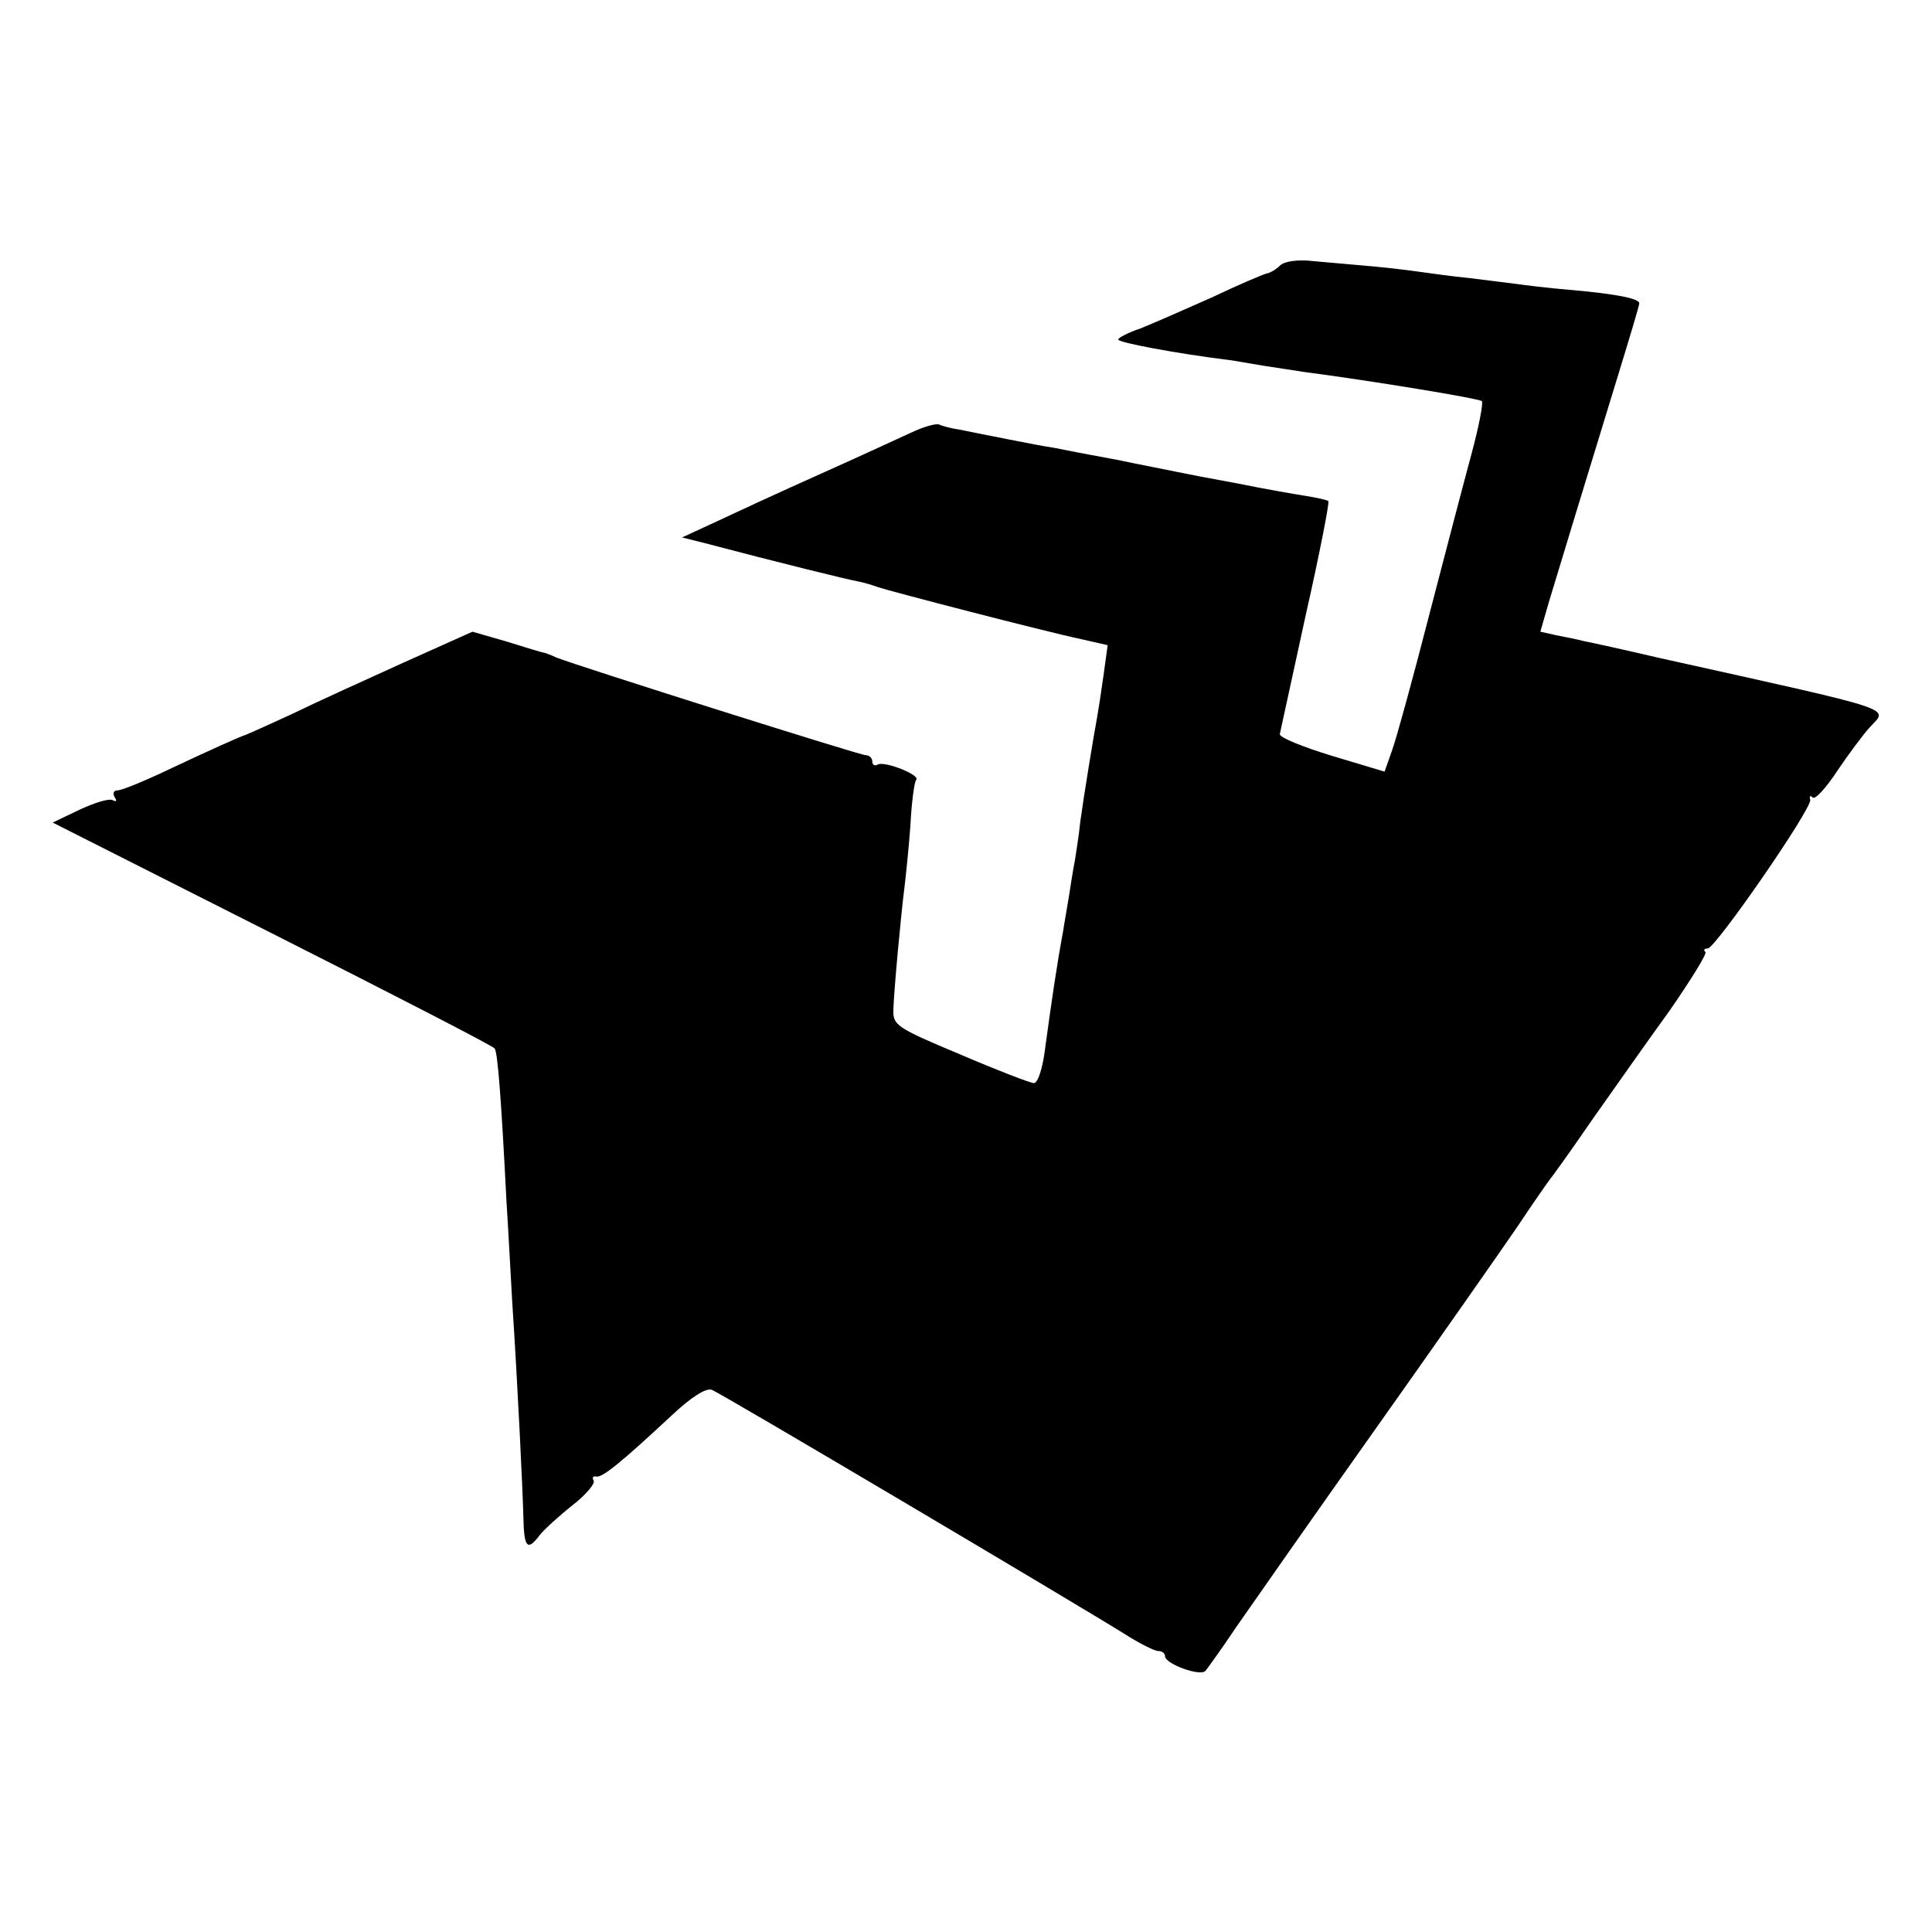 <?xml version="1.0" standalone="no"?>
<!DOCTYPE svg PUBLIC "-//W3C//DTD SVG 20010904//EN"
 "http://www.w3.org/TR/2001/REC-SVG-20010904/DTD/svg10.dtd">
<svg version="1.0" xmlns="http://www.w3.org/2000/svg"
 width="330pt" height="330pt" viewBox="0 0 330 330"
 preserveAspectRatio="xMidYMid meet">
<g transform="translate(0,330) scale(0.1,-0.1)"
fill="#000000" stroke="none">
<path d="M2187 2847 c-7 -7 -17 -13 -23 -14 -5 -1 -48 -19 -94 -41 -47 -21
-102 -45 -122 -53 -21 -7 -38 -16 -38 -19 0 -5 100 -24 190 -35 8 -1 35 -6 60
-10 25 -4 54 -8 65 -10 122 -16 297 -45 306 -50 3 -3 -5 -44 -18 -92 -13 -48
-46 -174 -73 -278 -27 -105 -55 -207 -62 -226 l-13 -37 -90 27 c-49 15 -89 31
-89 37 1 5 21 96 44 202 24 106 41 194 39 196 -2 2 -20 6 -39 9 -19 3 -71 12
-115 21 -44 8 -91 17 -105 20 -14 3 -61 12 -104 21 -44 8 -91 17 -105 20 -14
2 -51 9 -81 15 -30 6 -66 13 -80 16 -14 2 -30 6 -36 9 -7 2 -29 -5 -50 -15
-22 -10 -65 -30 -96 -44 -71 -32 -143 -64 -228 -104 l-65 -30 40 -10 c125 -33
243 -62 260 -65 11 -2 27 -7 35 -10 17 -6 282 -75 348 -89 l44 -10 -7 -51 c-4
-29 -9 -61 -11 -72 -6 -32 -23 -136 -29 -180 -2 -22 -7 -51 -9 -65 -3 -14 -7
-41 -10 -60 -3 -19 -8 -46 -10 -60 -11 -59 -20 -121 -31 -202 -4 -32 -12 -58
-19 -58 -6 0 -63 22 -126 49 -110 46 -115 50 -114 77 1 33 13 163 19 209 2 17
7 63 10 104 2 41 7 77 10 79 8 8 -55 33 -66 26 -5 -3 -9 0 -9 5 0 6 -5 11 -11
11 -10 0 -491 152 -529 167 -8 4 -17 7 -20 8 -3 0 -32 9 -64 19 l-59 17 -116
-52 c-64 -29 -150 -68 -191 -88 -41 -19 -77 -35 -80 -36 -12 -4 -61 -26 -131
-59 -42 -20 -81 -36 -88 -36 -7 0 -9 -5 -5 -12 4 -6 3 -8 -3 -5 -6 4 -31 -4
-57 -16 l-46 -22 376 -190 c206 -104 377 -192 379 -196 5 -7 11 -82 20 -259 4
-63 8 -142 10 -175 9 -135 18 -323 19 -367 1 -52 7 -58 28 -30 7 9 32 32 56
51 23 18 39 37 36 42 -3 5 -1 8 4 7 10 -3 42 23 130 105 32 30 58 47 68 43 14
-5 615 -361 705 -417 25 -16 51 -29 57 -29 7 0 12 -4 12 -9 0 -13 60 -35 69
-25 4 5 28 38 52 74 25 36 132 189 239 340 107 151 216 307 242 345 26 39 51
75 55 80 5 6 38 52 73 103 36 51 95 135 132 186 36 52 64 97 61 100 -4 3 -2 6
4 6 13 0 179 240 175 254 -2 6 0 8 4 4 4 -5 23 16 42 45 19 28 44 62 56 75 31
34 55 26 -359 118 -60 14 -119 27 -130 29 -11 3 -32 7 -47 10 l-27 6 15 52
c17 56 64 211 119 390 19 62 35 115 35 119 0 8 -39 16 -120 23 -36 3 -76 8
-90 10 -14 2 -50 6 -80 10 -30 3 -66 8 -80 10 -14 2 -52 7 -85 10 -33 3 -79 7
-102 9 -25 3 -48 0 -56 -7z"/>
</g>
</svg>
